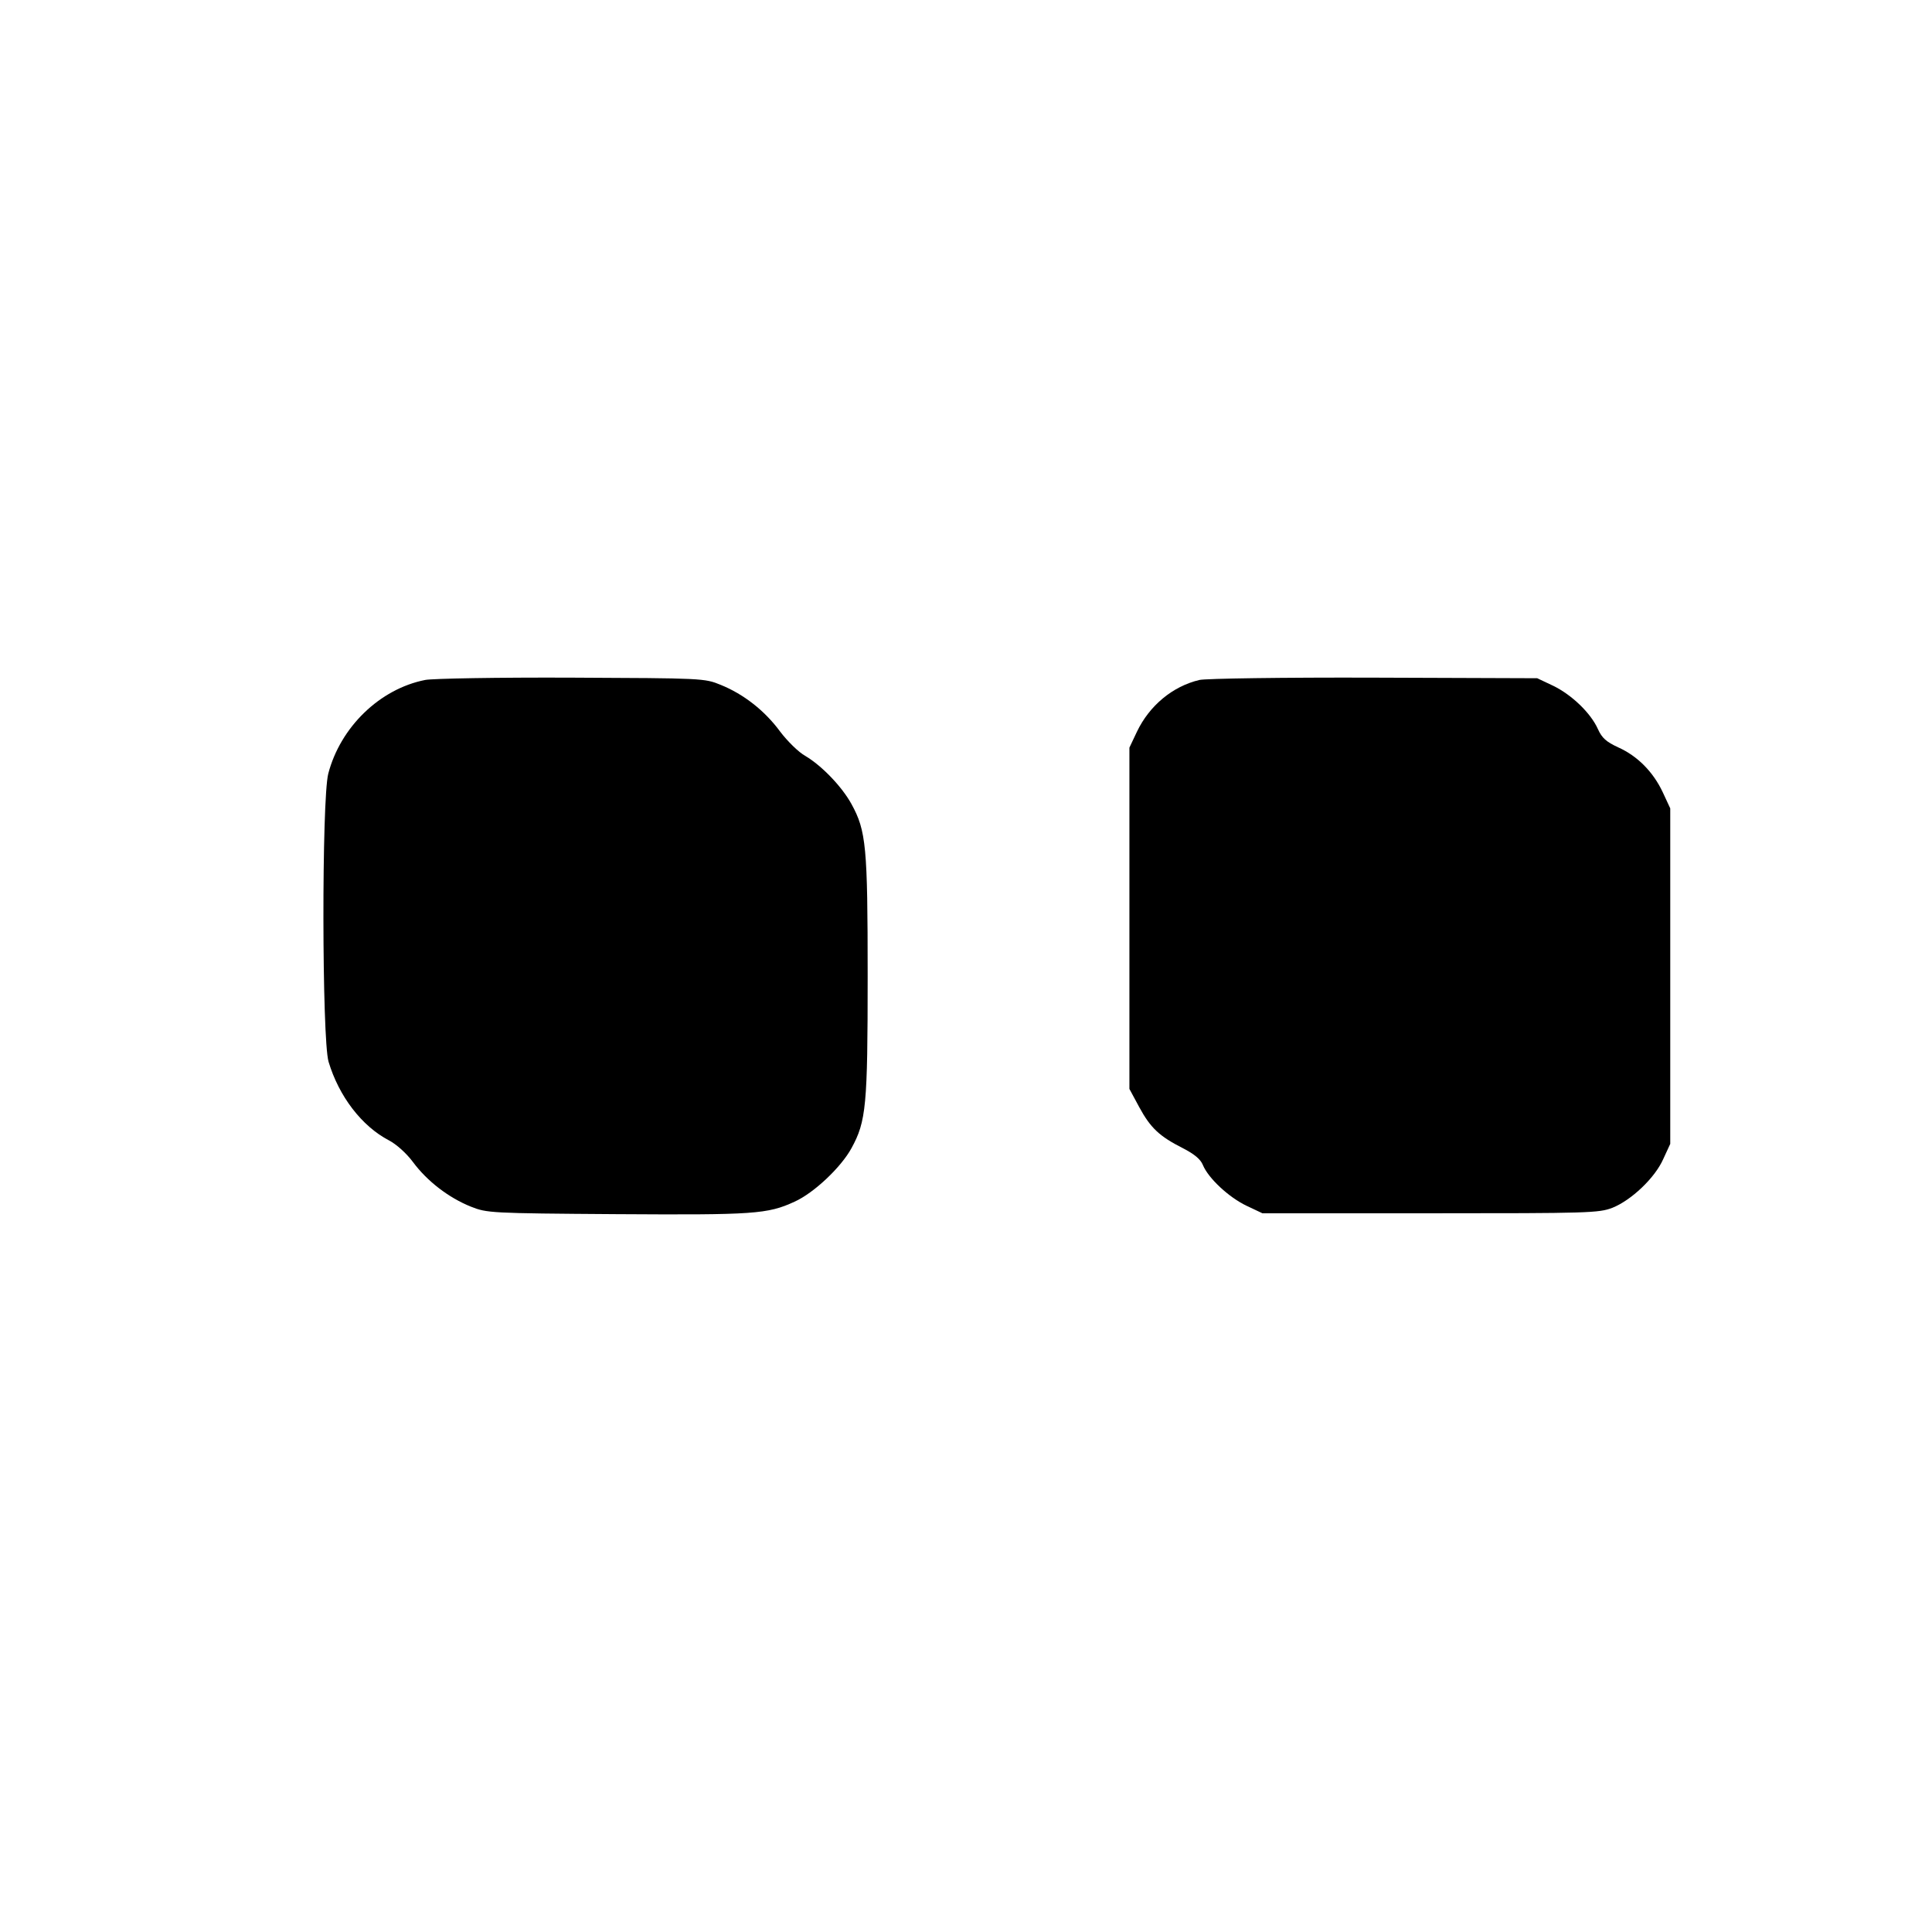 <?xml version="1.0" standalone="no"?>
<!DOCTYPE svg PUBLIC "-//W3C//DTD SVG 20010904//EN"
 "http://www.w3.org/TR/2001/REC-SVG-20010904/DTD/svg10.dtd">
<svg version="1.0" xmlns="http://www.w3.org/2000/svg"
 width="668pt" height="668pt" viewBox="0 0 668 668"
 preserveAspectRatio="xMidYMid meet">
<g transform="translate(0,668) scale(0.1,-0.1)"
fill="#000000" stroke="none">
<path d="M1470 4329 c-157 -31 -293 -163 -335 -324 -23 -90 -22 -917 1 -996
36 -120 115 -223 209 -272 25 -13 60 -44 83 -75 49 -66 123 -123 200 -154 56
-22 64 -23 504 -26 474 -3 522 0 615 43 67 30 161 119 197 185 51 93 56 147
56 595 0 448 -5 502 -56 595 -33 60 -102 132 -159 166 -24 13 -63 52 -88 85
-53 72 -126 129 -205 161 -56 23 -62 23 -517 25 -253 1 -480 -3 -505 -8z"/>
<path d="M4147 4329 c-93 -22 -173 -89 -216 -179 l-26 -55 0 -590 0 -590 34
-63 c39 -72 70 -101 151 -142 39 -20 61 -38 69 -58 19 -46 90 -112 151 -141
l55 -26 580 0 c549 0 583 1 630 19 65 26 147 103 176 169 l24 52 0 580 0 580
-26 56 c-33 70 -87 125 -154 155 -41 19 -56 32 -70 63 -25 56 -91 119 -155
150 l-55 26 -565 2 c-311 1 -582 -3 -603 -8z"/>
</g>
</svg>
